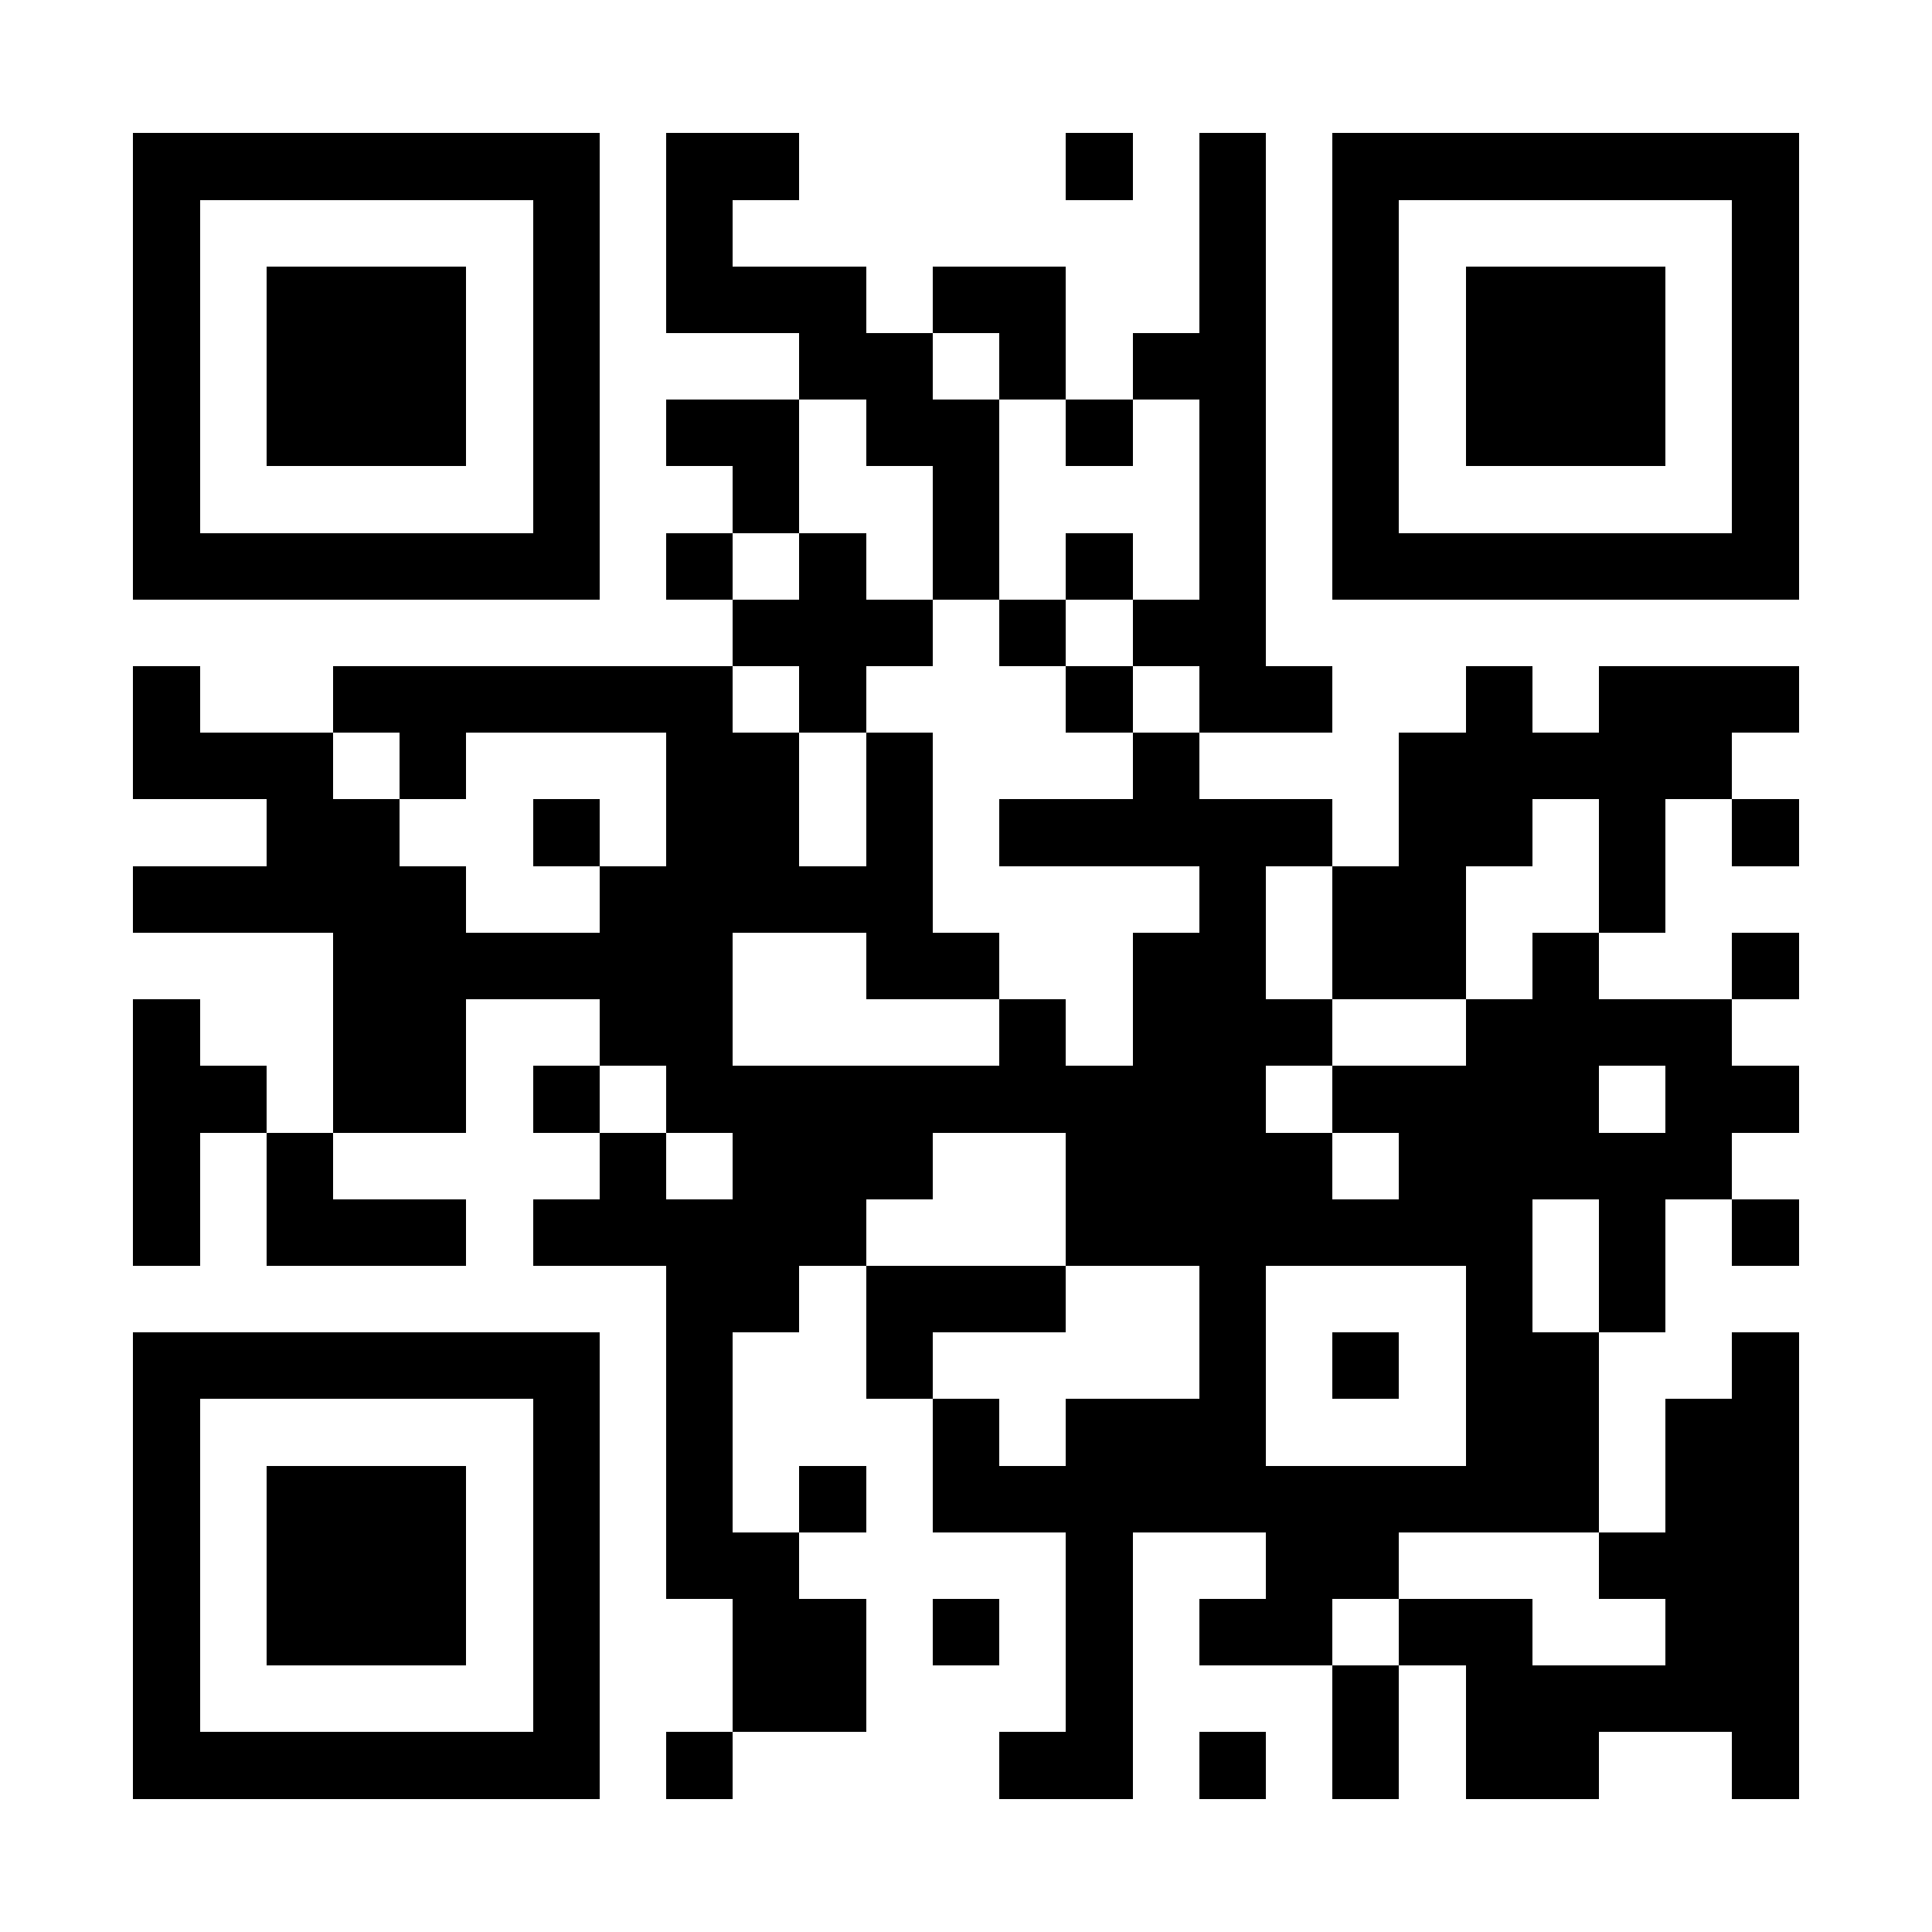 <?xml version="1.0" encoding="UTF-8"?><svg xmlns="http://www.w3.org/2000/svg" fill="#fff" height="29" shape-rendering="crispEdges" style="fill: #fff;" viewBox="0 0 29 29" width="29"><path d="M0 0h29v29H0z"/><path d="M2 2.5h7m1 0h2m4 0h1m1 0h1m1 0h7M2 3.5h1m5 0h1m1 0h1m7 0h1m1 0h1m5 0h1M2 4.5h1m1 0h3m1 0h1m1 0h3m1 0h2m2 0h1m1 0h1m1 0h3m1 0h1M2 5.5h1m1 0h3m1 0h1m3 0h2m1 0h1m1 0h2m1 0h1m1 0h3m1 0h1M2 6.5h1m1 0h3m1 0h1m1 0h2m1 0h2m1 0h1m1 0h1m1 0h1m1 0h3m1 0h1M2 7.5h1m5 0h1m2 0h1m2 0h1m3 0h1m1 0h1m5 0h1M2 8.5h7m1 0h1m1 0h1m1 0h1m1 0h1m1 0h1m1 0h7M11 9.5h3m1 0h1m1 0h2M2 10.5h1m2 0h6m1 0h1m3 0h1m1 0h2m2 0h1m1 0h3M2 11.5h3m1 0h1m3 0h2m1 0h1m3 0h1m3 0h5M4 12.5h2m2 0h1m1 0h2m1 0h1m1 0h5m1 0h2m1 0h1m1 0h1M2 13.5h5m2 0h5m4 0h1m1 0h2m2 0h1M5 14.5h6m2 0h2m2 0h2m1 0h2m1 0h1m2 0h1M2 15.5h1m2 0h2m2 0h2m4 0h1m1 0h3m2 0h4M2 16.5h2m1 0h2m1 0h1m1 0h9m1 0h4m1 0h2M2 17.5h1m1 0h1m4 0h1m1 0h3m2 0h4m1 0h5M2 18.5h1m1 0h3m1 0h5m3 0h7m1 0h1m1 0h1M10 19.5h2m1 0h3m2 0h1m3 0h1m1 0h1M2 20.5h7m1 0h1m2 0h1m4 0h1m1 0h1m1 0h2m2 0h1M2 21.5h1m5 0h1m1 0h1m3 0h1m1 0h3m3 0h2m1 0h2M2 22.5h1m1 0h3m1 0h1m1 0h1m1 0h1m1 0h10m1 0h2M2 23.5h1m1 0h3m1 0h1m1 0h2m4 0h1m2 0h2m3 0h3M2 24.5h1m1 0h3m1 0h1m2 0h2m1 0h1m1 0h1m1 0h2m1 0h2m2 0h2M2 25.5h1m5 0h1m2 0h2m3 0h1m3 0h1m1 0h5M2 26.5h7m1 0h1m4 0h2m1 0h1m1 0h1m1 0h2m2 0h1" stroke="#000"/></svg>